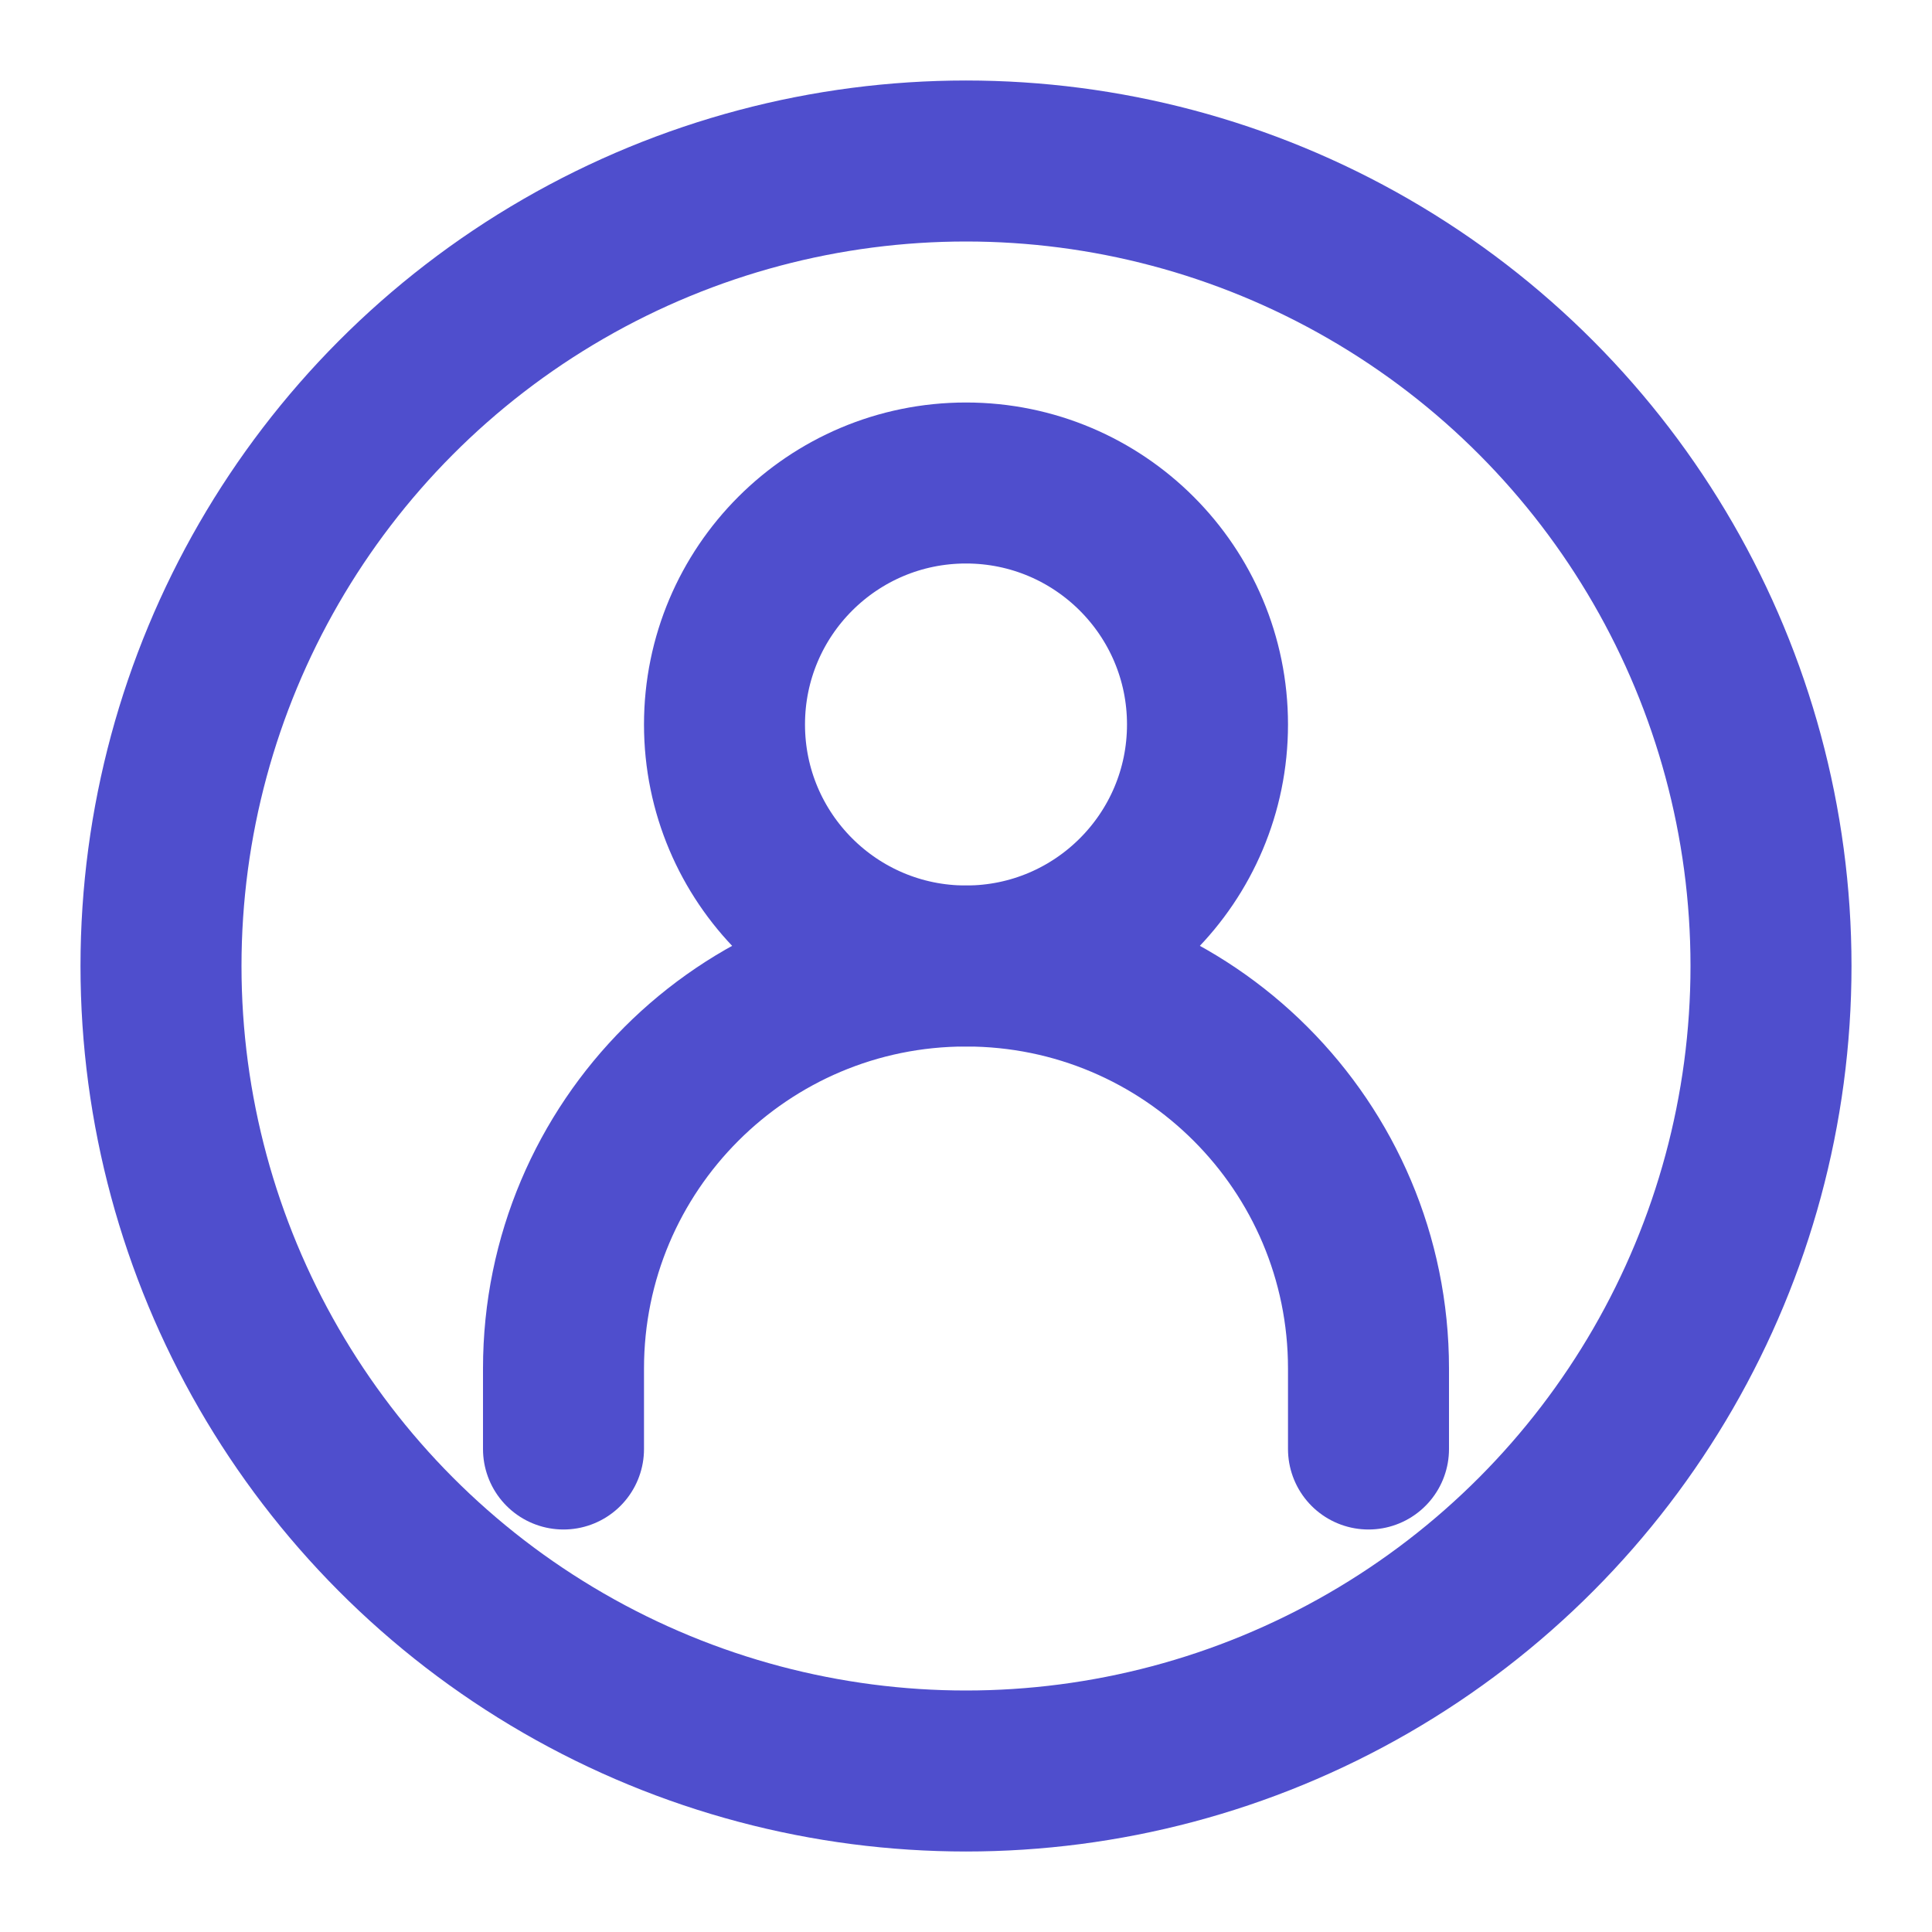 <svg width="24px" height="24px" stroke-width="2" viewBox="0 0 24 24" fill="none" xmlns="http://www.w3.org/2000/svg" color="#4f4ecd">
  <path d="M7 18V17C7 14.239 9.239 12 12 12V12C14.761 12 17 14.239 17 17V18" stroke="#4f4ecd" stroke-width="2" stroke-linecap="round"></path>
  <path d="M12 12C13.657 12 15 10.657 15 9C15 7.343 13.657 6 12 6C10.343 6 9 7.343 9 9C9 10.657 10.343 12 12 12Z" stroke="#4f4ecd" stroke-width="2" stroke-linecap="round" stroke-linejoin="round"></path>
  <circle cx="12" cy="12" r="10" stroke="#4f4ecd" stroke-width="2"></circle>
</svg>
